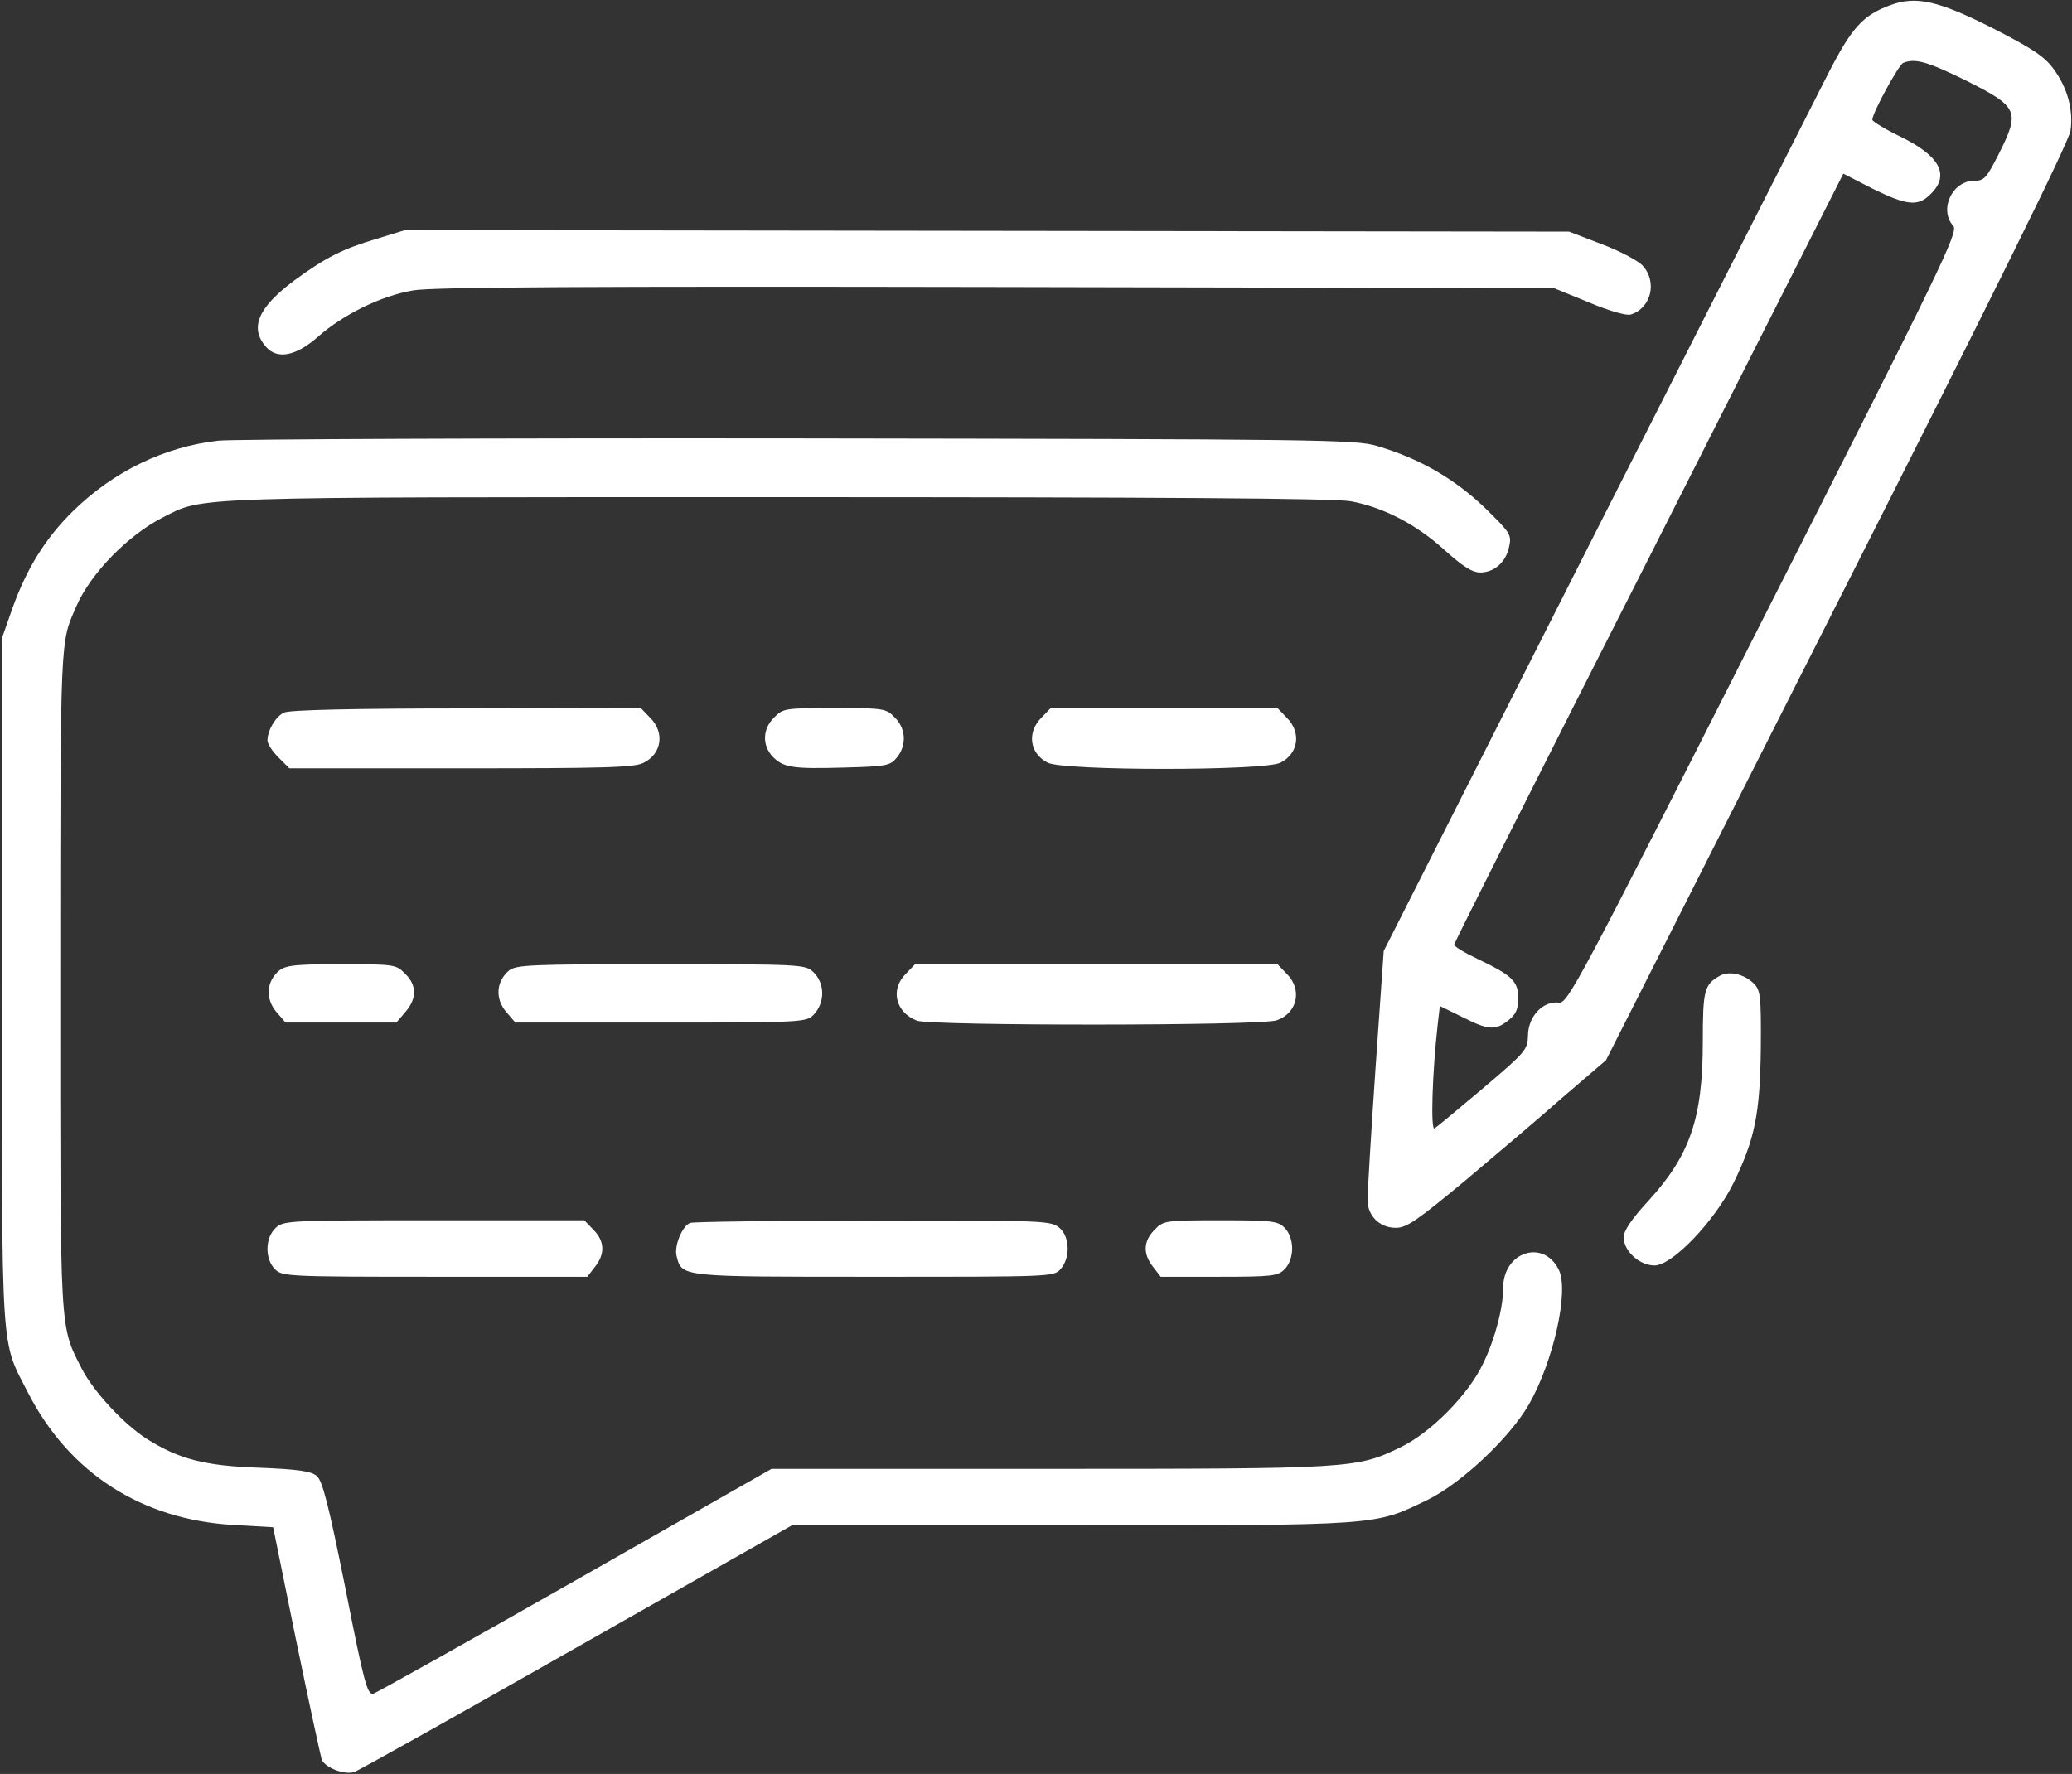 <?xml version="1.0" encoding="UTF-8"?>
<svg id="Laag_1" xmlns="http://www.w3.org/2000/svg" width="550" height="471" version="1.1" viewBox="0 0 550 471">
  <rect x="0" y="0" width="550" height="471" fill="#333333" stroke="none"/>
  <!-- Generator: Adobe Illustrator 29.1.0, SVG Export Plug-In . SVG Version: 2.1.0 Build 142)  -->
  <defs>
    <style>
      .st0 {
        fill: #fff;
      }
    </style>
  </defs>
  <path class="st0" d="M501.7,1.4c-7.3,2.7-10.2,6-16.5,18.3-3.3,6.5-31.2,61.5-62,122.3l-55.9,110.5-2.2,31.5c-1.2,17.3-2.1,32.9-2.1,34.6,0,4.2,3.2,7.4,7.5,7.4,2.9,0,5.6-1.9,18.5-12.6,8.2-6.9,20-16.9,26.1-22.3l11.2-9.6,61.3-121.2c41.7-82.4,61.6-122.7,62-125.6.8-5.5-.8-11.4-4.5-16.4-2.4-3.3-5.6-5.4-16.1-10.8-14.5-7.3-20.4-8.7-27.3-6.1ZM521.9,21.4c13.9,7,14.4,8.1,8.6,19.6-3.2,6.3-3.8,7-6.5,7-5.8,0-9.4,7.7-5.5,12,1.4,1.6-3.2,11-50.4,104.1-49.3,97.4-52,102.4-54.3,102.1-4.2-.5-8.1,3.6-8.2,8.6-.1,4-.5,4.4-12,14.2-6.5,5.5-12.3,10.3-12.8,10.6-1.1.7-.6-14.8.8-27.3l.6-5.2,5.9,2.9c6.9,3.5,8.8,3.7,12.3.9,2-1.6,2.6-2.9,2.6-5.9,0-4.5-1.6-6-10.8-10.4-3.4-1.6-6.2-3.3-6.2-3.8,0-.4,23.2-46.6,51.7-102.7l51.6-102,7.8,4c9.1,4.5,12.1,4.8,15.4,1.4,5.2-5.1,2.4-10.2-8.4-15.4-3.9-1.9-7.1-3.9-7.1-4.3,0-1.8,7-14.6,8.2-15.1,3.2-1.3,6.5-.3,16.7,4.7Z"/>
  <path class="st0" d="M100,63.4c-9.1,2.7-13.6,5-21.8,11-9.7,7.2-12.1,12.7-7.5,17.8,3,3.3,7.9,2.3,13.6-2.7,6.9-6.1,17-11,25.4-12.4,4.9-.9,47.8-1.1,154.8-.9l148,.3,9.3,3.8c5.2,2.2,10,3.6,11.1,3.2,5.4-1.7,7.1-8.7,3.1-13-1.2-1.3-6.1-3.9-10.9-5.7l-8.6-3.3-154.5-.2-154.5-.2-7.5,2.3Z"/>
  <path class="st0" d="M58,117c-14.3,1.6-27.7,8.1-38.4,18.5-7.5,7.3-12.5,15.4-16.3,26l-2.8,8v91c0,101.5-.4,94.9,7,109.4,10.9,21.2,30.1,33.6,54.5,35l10.5.6,6.1,30c3.4,16.5,6.5,30.7,6.8,31.7,1,2.2,6,4.1,8.6,3.3,1.2-.4,27.8-15.3,59.1-33.1l57.1-32.4h74.1c82.4,0,80.4.1,94.5-6.7,9.2-4.5,22-16.6,27.1-25.5,6.5-11.5,10.6-30,7.9-35.6-4-8.3-14.8-4.9-14.8,4.8,0,5.2-2.1,13.4-5.3,20-3.9,8.3-13.9,18.4-22,22.3-11.6,5.6-12.7,5.7-93,5.7h-73.9l-52,29.6c-28.6,16.3-52.8,29.8-53.7,30.1-1.6.4-2.5-3-7.4-27.9-4.5-22.4-6.1-28.6-7.6-29.9s-5.1-1.8-15.3-2.2c-14.6-.5-21.3-2.3-29.9-7.7-6.3-4.1-14.1-12.6-17.2-18.6-5.9-11.7-5.7-8-5.7-102.3s0-90.2,4.3-100.2c3.8-8.7,13.7-18.8,22.9-23.5,11-5.6,5-5.4,163.4-5.4,100.6,0,147.9.3,152,1.1,8.6,1.6,17.3,6.1,24.8,12.9,4.9,4.4,7.4,6,9.5,6,3.8,0,6.9-2.8,7.7-6.9.7-3.1.3-3.7-6.7-10.5-8-7.6-17.2-12.9-28.4-16.2-5.6-1.7-15.5-1.8-153-2-80.8-.1-150.4.2-154.5.6Z"/>
  <path class="st0" d="M75.4,189.2c-2.2,1-4.4,4.7-4.4,7.4,0,.9,1.3,2.9,2.9,4.5l2.9,2.9h45.7c38.1,0,46.1-.2,48.4-1.5,4.8-2.4,5.6-8.1,1.6-12l-2.4-2.5-46.3.1c-29.7,0-47.1.4-48.4,1.1Z"/>
  <path class="st0" d="M205.5,190.5c-3.1,3-3.2,7.3-.5,10.3,2.9,3,5.2,3.4,19,3,11.4-.3,12.3-.5,14.1-2.7,2.6-3.2,2.4-7.7-.6-10.6-2.3-2.4-2.9-2.5-16-2.5s-13.7.1-16,2.5Z"/>
  <path class="st0" d="M276.5,190.5c-4,3.9-3.2,9.6,1.6,12,4.1,2.2,57.7,2.2,61.8,0,4.8-2.4,5.6-8.1,1.6-12l-2.4-2.5h-60.2l-2.4,2.5Z"/>
  <path class="st0" d="M74.1,257.7c-3.4,2.9-3.7,7.4-.8,10.9l2.5,2.9h29.4l2.4-2.8c3.1-3.6,3.1-7.1-.1-10.2-2.3-2.4-2.9-2.5-16.8-2.5-12.3,0-14.8.3-16.6,1.7Z"/>
  <path class="st0" d="M135.1,257.7c-3.4,2.9-3.7,7.4-.8,10.9l2.5,2.9h38.6c37.2,0,38.6-.1,40.5-2,3.2-3.3,3.1-8.5-.1-11.5-2.1-1.9-3.3-2-40.4-2-34.9,0-38.4.2-40.3,1.7Z"/>
  <path class="st0" d="M240.5,258.5c-4.3,4.2-2.8,10.3,2.9,12.5,3.9,1.4,91.2,1.4,95.5-.1,5.5-1.9,6.9-8.2,2.6-12.4l-2.4-2.5h-96.2l-2.4,2.5Z"/>
  <path class="st0" d="M456.5,259.1c-4.1,2.3-4.5,3.8-4.5,17.4,0,20.5-3.4,30.3-14.6,42.5-4.4,4.8-6.4,7.8-6.4,9.5,0,3.7,4.2,7.5,8.2,7.5,4.7,0,16-11.8,21-22,5.6-11.5,7-18.3,7.2-35.7.1-14-.1-15.4-1.9-17.2-2.6-2.5-6.5-3.4-9-2Z"/>
  <path class="st0" d="M73.2,326c-2.9,2.7-2.9,8.3-.2,11,1.9,1.9,3.3,2,42.4,2h40.5l2-2.6c2.8-3.5,2.6-6.9-.4-9.9l-2.4-2.5h-39.9c-38.7,0-39.9.1-42,2Z"/>
  <path class="st0" d="M183.2,324.7c-2.1.8-4.3,6.1-3.6,8.8,1.4,5.6.8,5.5,52.5,5.5,46.7,0,47.6,0,49.4-2,2.7-3,2.5-8.8-.4-11.1-2.2-1.8-4.8-1.9-49.5-1.8-25.9,0-47.7.3-48.4.6Z"/>
  <path class="st0" d="M306.5,326.5c-3,3-3.2,6.4-.4,9.9l2,2.6h15.5c14.1,0,15.6-.2,17.4-2,1.2-1.2,2-3.3,2-5.5s-.8-4.3-2-5.5c-1.8-1.8-3.3-2-17-2-14.7,0-15.2.1-17.5,2.5Z"/>
</svg>